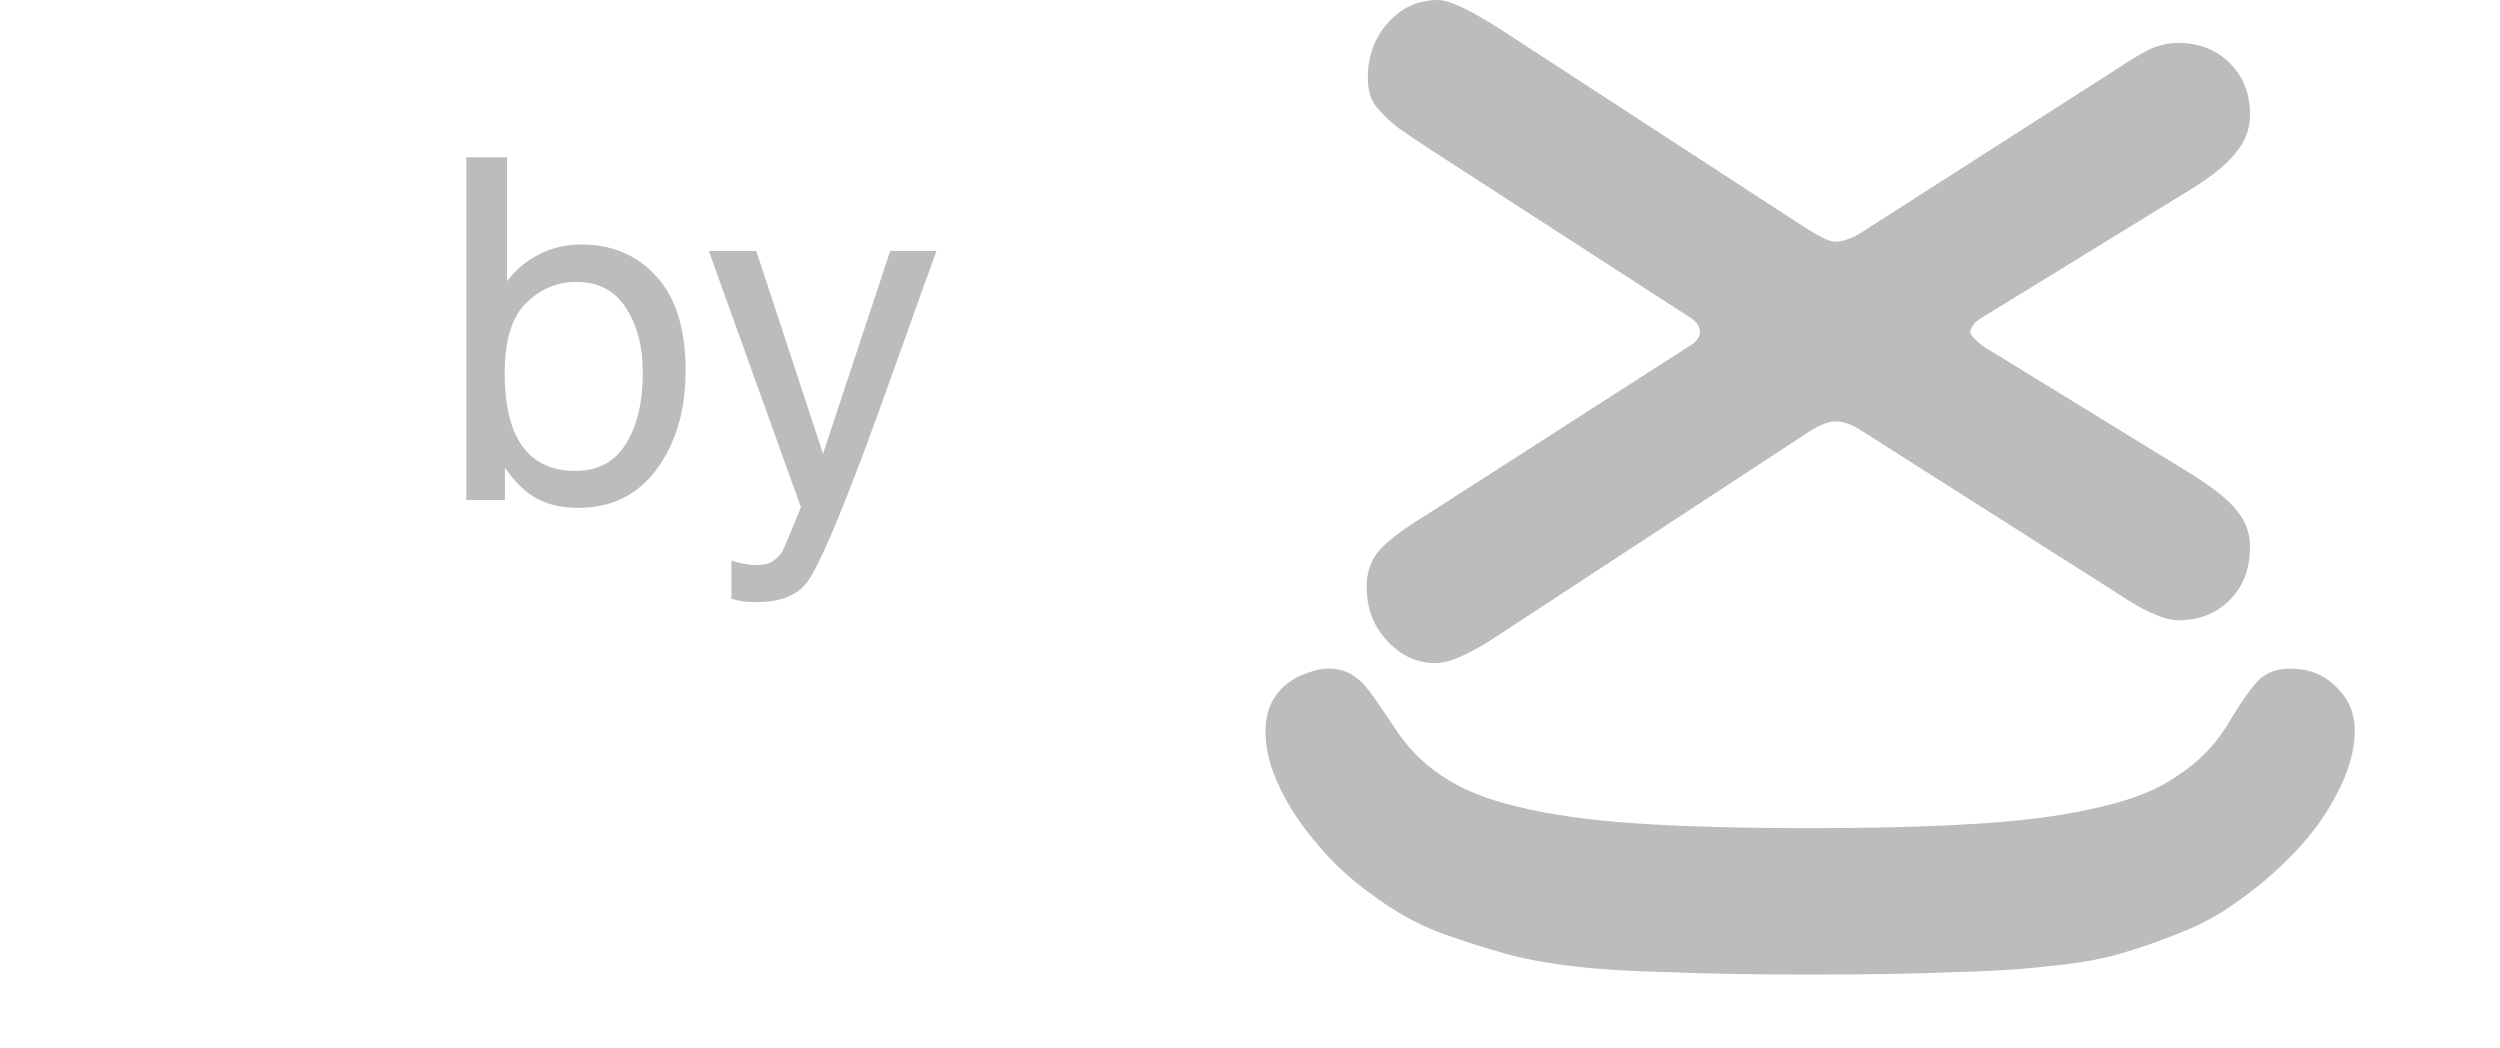 <?xml version="1.0" encoding="UTF-8"?>
<svg xmlns="http://www.w3.org/2000/svg" width="105" height="44" viewBox="0 0 105 44" fill="none">
  <g clip-path="url(#clip0_301_2)">
    <path d="M59.95 6.2L70.85 13.25C71.217 13.45 71.4 13.683 71.4 13.95C71.4 14.183 71.217 14.4 70.85 14.6L59.95 21.6C58.917 22.233 58.233 22.75 57.9 23.15C57.567 23.55 57.4 24.05 57.4 24.65C57.4 25.55 57.683 26.3 58.25 26.9C58.817 27.533 59.5 27.85 60.3 27.85C60.9 27.85 61.817 27.433 63.05 26.6L75.8 18.25C76.333 17.883 76.767 17.7 77.1 17.7C77.433 17.7 77.8 17.833 78.2 18.1L88.9 24.9C89.6 25.367 90.133 25.667 90.5 25.8C90.867 25.967 91.2 26.05 91.5 26.05C92.367 26.05 93.083 25.767 93.65 25.2C94.217 24.633 94.5 23.883 94.5 22.95C94.5 22.383 94.317 21.883 93.95 21.45C93.617 21.017 93 20.517 92.1 19.95L83.55 14.7C83.317 14.567 83.117 14.417 82.95 14.25C82.817 14.117 82.75 14.017 82.75 13.95C82.75 13.85 82.817 13.717 82.95 13.55C83.117 13.417 83.317 13.283 83.55 13.15L92.1 7.9C93 7.333 93.617 6.817 93.95 6.35C94.317 5.917 94.5 5.4 94.5 4.8C94.5 3.933 94.217 3.217 93.65 2.65C93.083 2.083 92.35 1.8 91.45 1.8C91.15 1.8 90.817 1.867 90.45 2C90.117 2.133 89.6 2.433 88.9 2.9L78.2 9.75C77.8 10.017 77.417 10.15 77.05 10.15C76.85 10.15 76.433 9.95 75.8 9.55L63.05 1.25C61.75 0.417 60.867 0 60.4 0C59.567 0 58.867 0.317 58.3 0.95C57.733 1.583 57.45 2.35 57.45 3.25C57.45 3.55 57.483 3.8 57.55 4C57.617 4.233 57.75 4.45 57.95 4.65C58.15 4.883 58.4 5.117 58.7 5.35C59.033 5.583 59.45 5.867 59.95 6.2ZM54.6 28.382C53.633 28.849 53.15 29.632 53.15 30.732C53.15 31.465 53.35 32.249 53.75 33.082C54.15 33.915 54.683 34.715 55.35 35.482C56.017 36.282 56.8 36.999 57.7 37.632C58.6 38.299 59.533 38.815 60.5 39.182C61.433 39.515 62.317 39.799 63.15 40.032C63.983 40.265 64.95 40.449 66.05 40.582C67.183 40.715 68.533 40.799 70.1 40.832C71.667 40.899 73.65 40.932 76.05 40.932C78.45 40.932 80.433 40.899 82 40.832C83.567 40.799 84.9 40.715 86 40.582C87.133 40.482 88.117 40.315 88.95 40.082C89.783 39.849 90.65 39.549 91.55 39.182C92.417 38.849 93.217 38.415 93.95 37.882C94.717 37.349 95.45 36.732 96.15 36.032C97.017 35.165 97.683 34.265 98.15 33.332C98.65 32.399 98.9 31.515 98.9 30.682C98.9 29.949 98.633 29.332 98.1 28.832C97.6 28.332 96.967 28.082 96.2 28.082C95.7 28.082 95.283 28.215 94.95 28.482C94.617 28.782 94.133 29.465 93.5 30.532C92.967 31.365 92.283 32.049 91.45 32.582C90.65 33.149 89.583 33.582 88.25 33.882C86.917 34.215 85.25 34.449 83.25 34.582C81.283 34.715 78.867 34.782 76 34.782C73.133 34.782 70.7 34.715 68.7 34.582C66.733 34.449 65.083 34.215 63.75 33.882C62.45 33.582 61.383 33.149 60.55 32.582C59.75 32.049 59.083 31.365 58.55 30.532C58.217 30.032 57.933 29.615 57.7 29.282C57.467 28.949 57.25 28.699 57.05 28.532C56.85 28.365 56.65 28.249 56.45 28.182C56.25 28.115 56.033 28.082 55.8 28.082C55.567 28.082 55.35 28.115 55.15 28.182C54.95 28.249 54.767 28.315 54.6 28.382Z" fill="#202020" fill-opacity="0.3"></path>
    <path d="M19.586 6.605H21.295V11.81C21.679 11.309 22.138 10.928 22.672 10.668C23.206 10.401 23.785 10.268 24.41 10.268C25.712 10.268 26.767 10.717 27.574 11.615C28.388 12.507 28.795 13.825 28.795 15.57C28.795 17.224 28.395 18.598 27.594 19.691C26.793 20.785 25.683 21.332 24.264 21.332C23.469 21.332 22.799 21.14 22.252 20.756C21.926 20.528 21.578 20.163 21.207 19.662V21H19.586V6.605ZM24.156 19.779C25.107 19.779 25.816 19.402 26.285 18.646C26.76 17.891 26.998 16.895 26.998 15.658C26.998 14.558 26.76 13.646 26.285 12.924C25.816 12.201 25.123 11.84 24.205 11.84C23.404 11.84 22.701 12.136 22.096 12.729C21.497 13.321 21.197 14.297 21.197 15.658C21.197 16.641 21.321 17.439 21.568 18.051C22.031 19.203 22.893 19.779 24.156 19.779ZM37.389 10.541H39.332C39.085 11.212 38.535 12.742 37.682 15.131C37.044 16.928 36.51 18.393 36.08 19.525C35.065 22.195 34.348 23.822 33.932 24.408C33.515 24.994 32.799 25.287 31.783 25.287C31.536 25.287 31.344 25.277 31.207 25.258C31.077 25.238 30.914 25.203 30.719 25.15V23.549C31.025 23.634 31.246 23.686 31.383 23.705C31.52 23.725 31.64 23.734 31.744 23.734C32.07 23.734 32.307 23.679 32.457 23.568C32.613 23.464 32.743 23.334 32.848 23.178C32.88 23.126 32.997 22.859 33.199 22.377C33.401 21.895 33.547 21.537 33.639 21.303L29.771 10.541H31.764L34.566 19.057L37.389 10.541Z" fill="#202020" fill-opacity="0.3"></path>
  </g>
  <defs>
    <clipPath id="clip0_301_2">
      <rect width="105" height="44" fill="white"></rect>
    </clipPath>
  </defs>
</svg>
